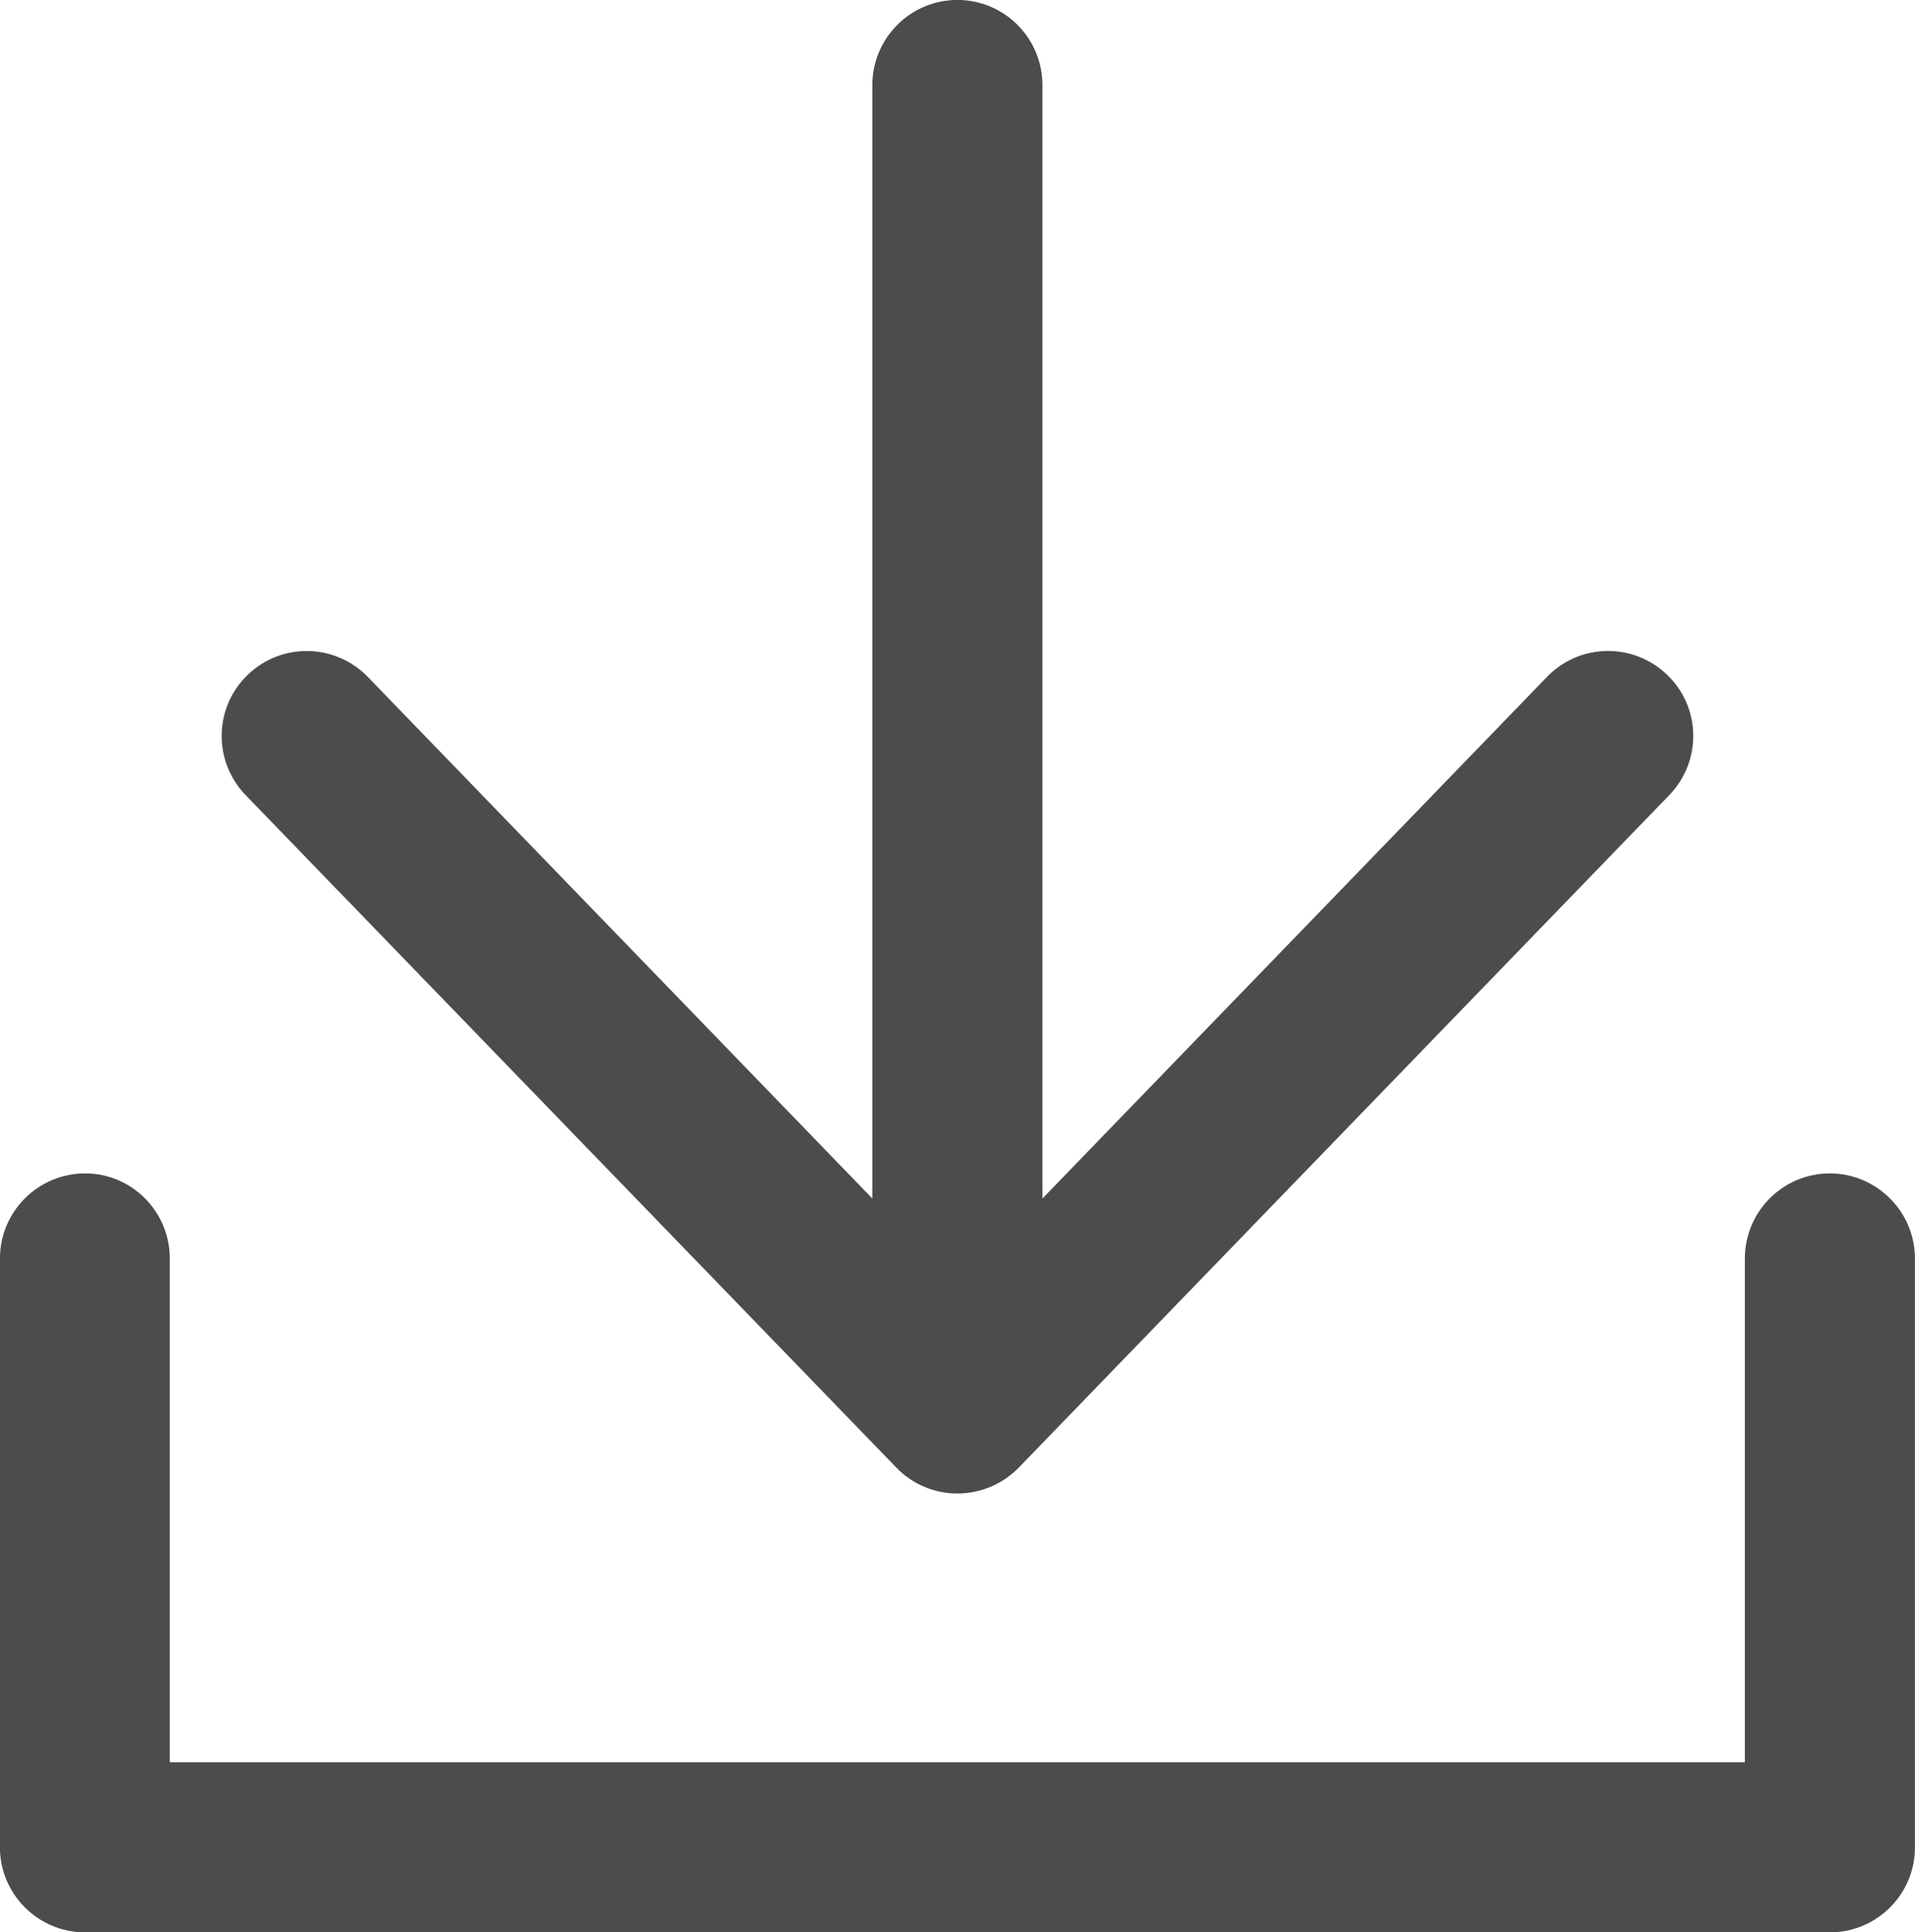 <?xml version="1.0" encoding="utf-8"?>
<!-- Generator: Adobe Illustrator 16.0.0, SVG Export Plug-In . SVG Version: 6.00 Build 0)  -->
<!DOCTYPE svg PUBLIC "-//W3C//DTD SVG 1.1//EN" "http://www.w3.org/Graphics/SVG/1.1/DTD/svg11.dtd">
<svg version="1.1" id="Layer_1" xmlns="http://www.w3.org/2000/svg" xmlns:xlink="http://www.w3.org/1999/xlink" x="0px" y="0px"
	 width="16.404px" height="16.551px" viewBox="18.763 12.692 16.404 16.551" enable-background="new 18.763 12.692 16.404 16.551"
	 xml:space="preserve">
<g>
	<g>
		<path fill="#4C4C4C" stroke="#4C4C4C" stroke-width="0.551" stroke-miterlimit="10" d="M34.438,28.968H19.492
			c-0.251,0-0.454-0.204-0.454-0.452v-5.045c0-0.248,0.203-0.453,0.454-0.453c0.249,0,0.45,0.205,0.45,0.453v4.591h14.043v-4.591
			c0-0.248,0.202-0.453,0.452-0.453c0.249,0,0.454,0.205,0.454,0.453v5.044C34.892,28.764,34.688,28.968,34.438,28.968z"/>
	</g>
	<g>
		<g>
			<path fill="#4C4C4C" stroke="#4C4C4C" stroke-width="0.551" stroke-miterlimit="10" d="M26.964,25.024
				c-0.25,0-0.453-0.204-0.453-0.454V13.421c0-0.25,0.203-0.454,0.453-0.454s0.453,0.203,0.453,0.454V24.57
				C27.418,24.82,27.216,25.024,26.964,25.024z"/>
		</g>
		<g>
			<path fill="#4C4C4C" stroke="#4C4C4C" stroke-width="0.551" stroke-miterlimit="10" d="M26.964,25.209
				c-0.123,0-0.241-0.05-0.325-0.138l-5.574-5.76c-0.174-0.181-0.17-0.467,0.011-0.64c0.179-0.174,0.465-0.169,0.64,0.011
				l5.248,5.425l5.249-5.426c0.174-0.18,0.46-0.184,0.64-0.01c0.182,0.173,0.185,0.46,0.011,0.64l-5.573,5.761
				C27.205,25.159,27.087,25.209,26.964,25.209z"/>
		</g>
	</g>
</g>
</svg>
